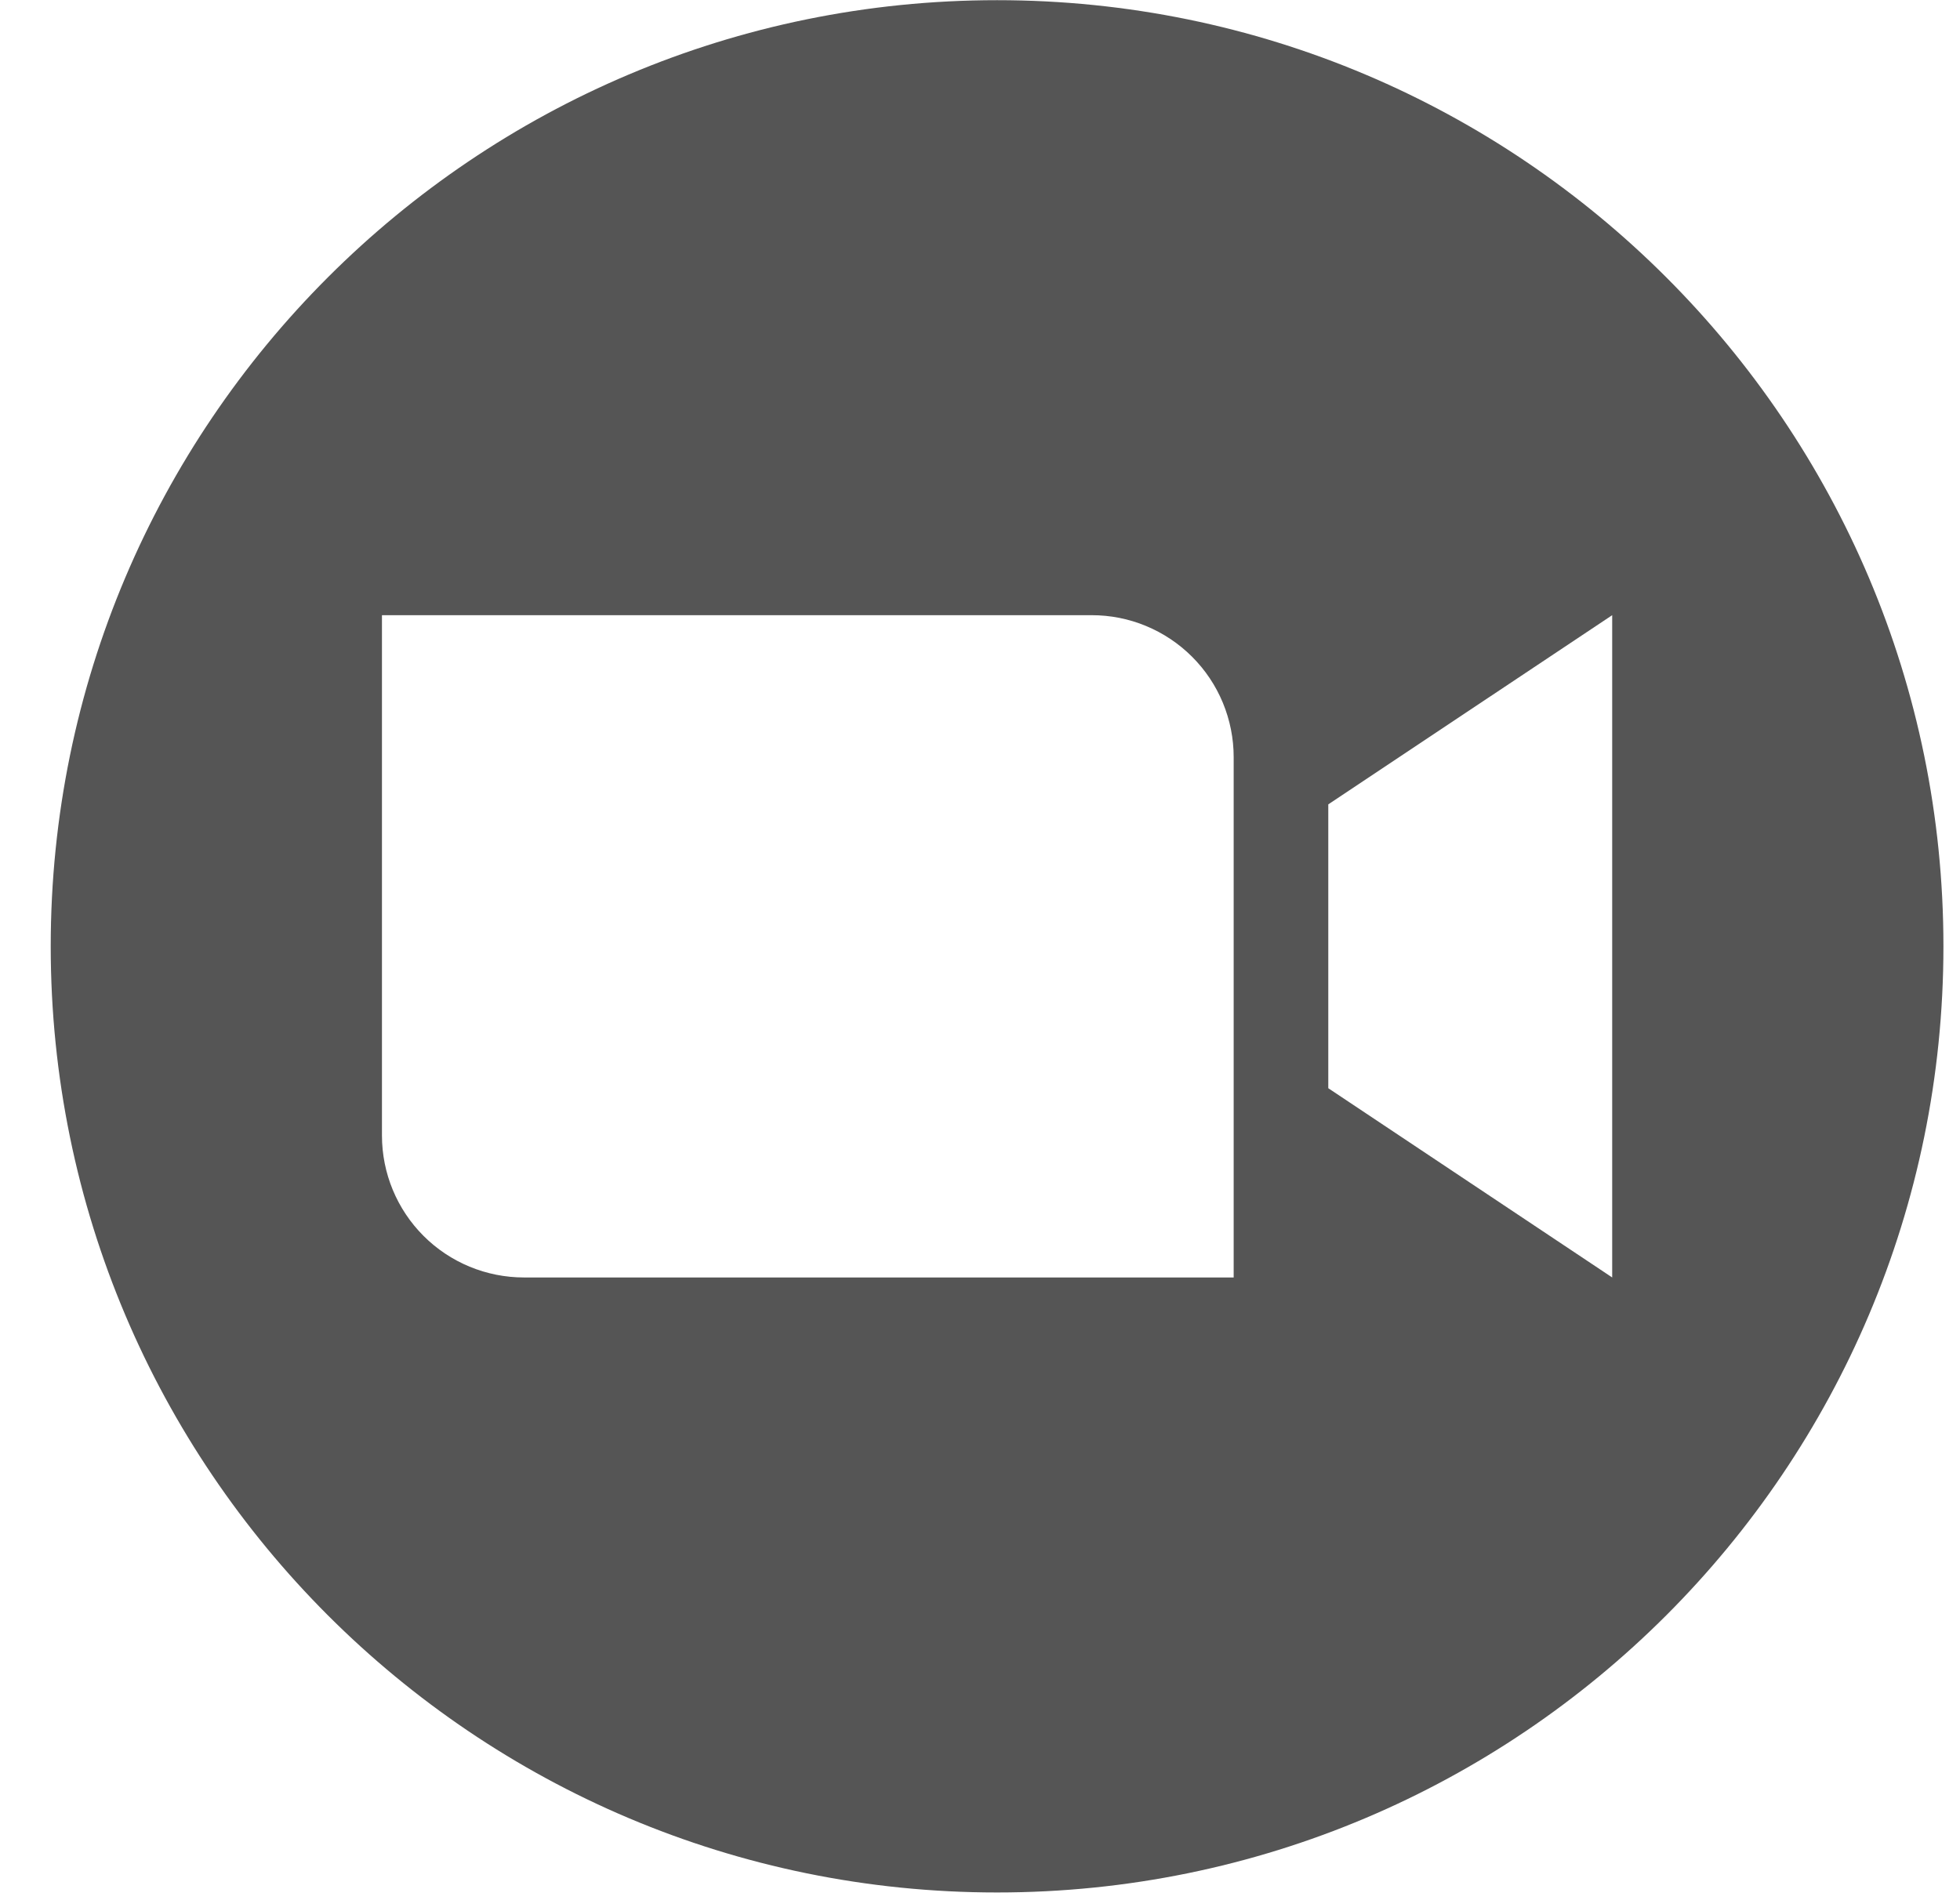 <svg width="33" height="32" viewBox="0 0 33 32" fill="none" xmlns="http://www.w3.org/2000/svg">
<path fill-rule="evenodd" clip-rule="evenodd" d="M32.721 15.936C32.721 24.736 25.587 31.87 16.788 31.87C7.988 31.87 0.854 24.736 0.854 15.936C0.854 7.137 7.988 0.003 16.788 0.003C25.587 0.003 32.721 7.137 32.721 15.936ZM8.821 21.513H20.771V12.75C20.771 12.436 20.709 12.125 20.589 11.835C20.469 11.545 20.293 11.282 20.071 11.06C19.849 10.838 19.585 10.662 19.296 10.542C19.006 10.421 18.695 10.36 18.381 10.36H6.431V19.123C6.431 19.757 6.683 20.365 7.131 20.813C7.353 21.035 7.616 21.211 7.906 21.331C8.196 21.451 8.507 21.513 8.821 21.513ZM22.364 18.326L27.144 21.513V10.36L22.364 13.546V18.326Z" fill="#555555"/>
</svg>
